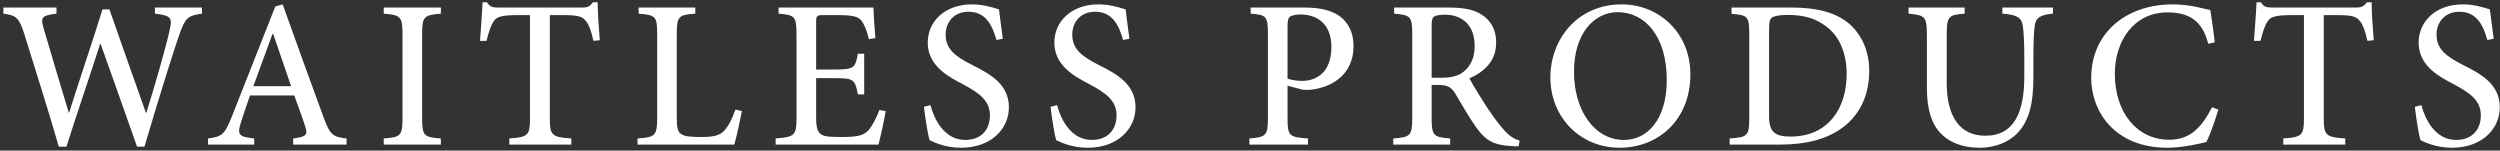 <svg width="415" height="25" viewBox="0 0 415 25" fill="none" xmlns="http://www.w3.org/2000/svg">
<rect x="0" y="0" width="415" height="25" fill="#333333" stroke="none"/>
<path d="M33.53 1.25H25.725V2.265C28.49 2.58 28.63 3 28.14 5.1C27.615 7.515 25.76 14.095 24.29 18.715H24.22C22.155 12.835 20.125 7.235 18.165 1.565H17.01C15.26 7.2 13.3 12.905 11.48 18.68H11.41C9.94 13.885 8.61 9.3 7.245 4.715C6.755 2.93 6.79 2.58 9.38 2.265V1.25H0.56V2.265C2.66 2.545 3.185 2.895 4.06 5.73C5.985 11.96 7.945 18.05 9.765 24.35H11.025C12.775 18.82 14.7 13.29 16.625 7.27H16.695C18.515 12.415 20.825 18.82 22.75 24.35H23.975C26.88 14.585 28.945 8.075 29.75 5.8C30.765 2.93 31.15 2.615 33.53 2.265V1.25ZM57.528 24V22.985C55.253 22.74 54.763 22.39 53.678 19.38C51.438 13.325 49.093 6.745 46.923 0.725L45.698 1.075L38.488 19.345C37.263 22.425 36.808 22.67 34.533 22.985V24H42.198V22.985C39.573 22.705 39.328 22.355 40.028 20.22C40.483 18.785 40.973 17.35 41.498 15.845H48.848C49.583 17.875 50.248 19.66 50.668 20.99C51.123 22.39 50.843 22.705 48.673 22.985V24H57.528ZM48.323 14.305H42.058C43.108 11.47 44.158 8.53 45.243 5.625H45.348L48.323 14.305ZM73.185 24V22.985C70.385 22.775 70.07 22.565 70.07 19.59V5.695C70.07 2.72 70.385 2.51 73.185 2.265V1.25H63.7V2.265C66.5 2.51 66.815 2.72 66.815 5.695V19.59C66.815 22.565 66.5 22.775 63.7 22.985V24H73.185ZM99.564 6.675C99.388 4.61 99.213 1.95 99.213 0.375H98.444C97.918 1.04 97.603 1.25 96.659 1.25H82.763C81.784 1.25 81.329 1.18 80.838 0.375H80.103C80.034 2.265 79.823 4.61 79.683 6.78H80.769C81.153 5.205 81.504 4.19 81.924 3.595C82.379 2.825 83.079 2.51 85.984 2.51H87.978V19.625C87.978 22.425 87.698 22.775 84.549 22.985V24H94.838V22.985C91.549 22.775 91.269 22.425 91.269 19.625V2.51H93.579C96.133 2.51 96.728 2.79 97.323 3.56C97.778 4.155 98.129 5.065 98.513 6.78L99.564 6.675ZM122.072 18.19C121.512 19.835 120.882 20.955 120.252 21.655C119.447 22.565 118.257 22.74 116.402 22.74C115.002 22.74 113.847 22.705 113.182 22.32C112.517 21.97 112.342 21.305 112.342 19.45V5.66C112.342 2.65 112.692 2.475 115.422 2.265V1.25H106.007V2.265C108.842 2.51 109.087 2.685 109.087 5.66V19.555C109.087 22.53 108.772 22.775 105.832 22.985V24H121.897C122.212 22.95 122.947 19.59 123.157 18.435L122.072 18.19ZM145.977 18.26C145.452 19.66 144.822 20.85 144.192 21.585C143.422 22.46 142.407 22.74 139.887 22.74C138.207 22.74 136.982 22.74 136.317 22.32C135.687 21.9 135.477 21.095 135.477 19.45V12.975H138.627C141.672 12.975 141.952 13.185 142.407 15.67H143.457V8.915H142.407C141.987 11.26 141.742 11.54 138.627 11.54H135.477V3.665C135.477 2.615 135.582 2.51 136.702 2.51H139.187C141.602 2.51 142.547 2.755 143.072 3.525C143.527 4.225 143.912 5.065 144.227 6.5L145.312 6.325C145.172 4.47 144.997 2.09 144.997 1.25H129.247V2.265C131.907 2.51 132.222 2.65 132.222 5.765V19.59C132.222 22.46 131.907 22.74 128.757 22.985V24H145.837C146.117 22.915 146.852 19.66 147.027 18.435L145.977 18.26ZM166.463 6.43C166.183 4.225 165.973 2.825 165.833 1.565C164.643 1.18 163.103 0.725 161.353 0.725C156.768 0.725 154.003 3.63 154.003 7.06C154.003 10.91 157.363 12.695 159.848 13.99C162.473 15.39 164.328 16.65 164.328 19.135C164.328 21.62 162.788 23.23 160.233 23.23C156.663 23.23 155.018 19.625 154.458 17.455L153.373 17.735C153.583 19.52 154.038 22.495 154.318 23.265C154.703 23.44 155.228 23.72 156.138 24C157.013 24.28 158.168 24.525 159.568 24.525C164.328 24.525 167.478 21.55 167.478 17.805C167.478 13.955 164.328 12.275 161.423 10.805C158.588 9.37 156.978 8.18 156.978 5.73C156.978 3.805 158.238 1.95 160.793 1.95C163.768 1.95 164.783 4.435 165.413 6.64L166.463 6.43ZM187.48 6.43C187.2 4.225 186.99 2.825 186.85 1.565C185.66 1.18 184.12 0.725 182.37 0.725C177.785 0.725 175.02 3.63 175.02 7.06C175.02 10.91 178.38 12.695 180.865 13.99C183.49 15.39 185.345 16.65 185.345 19.135C185.345 21.62 183.805 23.23 181.25 23.23C177.68 23.23 176.035 19.625 175.475 17.455L174.39 17.735C174.6 19.52 175.055 22.495 175.335 23.265C175.72 23.44 176.245 23.72 177.155 24C178.03 24.28 179.185 24.525 180.585 24.525C185.345 24.525 188.495 21.55 188.495 17.805C188.495 13.955 185.345 12.275 182.44 10.805C179.605 9.37 177.995 8.18 177.995 5.73C177.995 3.805 179.255 1.95 181.81 1.95C184.785 1.95 185.8 4.435 186.43 6.64L187.48 6.43ZM207.607 1.25V2.265C210.162 2.475 210.477 2.615 210.477 5.695V19.59C210.477 22.495 210.162 22.775 207.397 22.985V24H217.127V22.985C214.012 22.775 213.732 22.565 213.732 19.625V14.235L216.287 14.9C216.672 14.935 217.302 14.935 217.827 14.865C221.292 14.41 224.687 12.24 224.687 7.655C224.687 5.38 223.812 3.735 222.377 2.685C220.977 1.67 218.982 1.25 216.462 1.25H207.607ZM213.732 4.365C213.732 3.455 213.837 3.035 214.082 2.825C214.327 2.58 214.992 2.405 215.902 2.405C218.667 2.405 221.012 3.98 221.012 7.795C221.012 12.275 218.247 13.43 216.147 13.43C215.097 13.43 214.152 13.22 213.732 13.045V4.365ZM252.248 23.335C251.478 23.125 250.708 22.705 249.798 21.725C248.993 20.85 248.258 19.905 246.998 18.05C245.948 16.475 244.513 14.13 243.918 13.01C246.473 11.89 248.363 10.07 248.363 7.06C248.363 4.925 247.453 3.385 246.018 2.475C244.688 1.565 242.973 1.25 240.313 1.25H231.423V2.265C234.118 2.51 234.433 2.685 234.433 5.625V19.59C234.433 22.53 234.118 22.775 231.283 22.985V24H240.733V22.985C237.968 22.775 237.653 22.53 237.653 19.59V14.095H238.668C240.348 14.095 240.943 14.515 241.573 15.53C242.588 17.245 243.813 19.38 244.968 21.025C246.543 23.3 247.943 24.105 250.918 24.245C251.338 24.28 251.723 24.28 252.108 24.28L252.248 23.335ZM237.653 12.905V4.295C237.653 3.385 237.758 3 238.003 2.79C238.283 2.58 238.843 2.44 239.858 2.44C242.378 2.44 244.793 3.84 244.793 7.62C244.793 9.475 244.233 10.875 242.938 11.925C242.063 12.625 240.908 12.905 239.193 12.905H237.653ZM269.228 0.725C261.773 0.725 257.363 6.605 257.363 12.835C257.363 19.555 262.403 24.525 268.843 24.525C275.283 24.525 280.603 19.905 280.603 12.345C280.603 5.345 275.283 0.725 269.228 0.725ZM268.528 2.02C273.043 2.02 276.683 5.975 276.683 13.29C276.683 19.975 273.358 23.23 269.578 23.23C264.713 23.23 261.283 18.365 261.283 11.925C261.283 5.45 264.713 2.02 268.528 2.02ZM287.436 1.25V2.3C290.096 2.51 290.376 2.685 290.376 5.66V19.59C290.376 22.565 290.096 22.775 287.121 22.985V24H295.521C299.826 24 303.361 23.09 305.986 21.095C308.646 19.065 310.291 15.95 310.291 11.75C310.291 8.46 309.031 5.905 307.316 4.26C305.111 2.16 301.821 1.25 297.376 1.25H287.436ZM293.666 4.925C293.666 3.595 293.806 3.175 294.121 2.93C294.471 2.685 295.311 2.475 296.781 2.475C299.126 2.475 301.121 2.965 302.661 4.05C305.251 5.66 306.546 8.705 306.546 12.275C306.546 18.015 303.466 22.67 297.236 22.67C294.716 22.67 293.666 21.97 293.666 19.345V4.925ZM340.794 1.25H332.394V2.265C334.844 2.44 335.579 2.93 335.789 4.26C335.929 5.345 336.034 6.78 336.034 9.86V12.695C336.034 18.505 334.424 22.53 329.559 22.53C325.324 22.53 323.154 19.345 323.154 13.745V5.87C323.154 2.685 323.434 2.475 326.129 2.265V1.25H316.819V2.265C319.549 2.545 319.864 2.685 319.864 5.87V14.515C319.864 18.61 320.844 21.235 322.909 22.81C324.484 24.035 326.514 24.525 328.614 24.525C330.959 24.525 333.304 23.755 334.914 22.075C336.909 19.975 337.539 16.965 337.539 12.94V9.86C337.539 6.78 337.644 5.31 337.749 4.33C337.924 2.93 338.729 2.44 340.794 2.265V1.25ZM367.196 17.805C365.411 21.27 363.521 23.195 360.056 23.195C354.806 23.195 351.061 18.75 351.061 12.24C351.061 6.955 354.106 2.055 359.811 2.055C363.416 2.055 365.621 3.49 366.566 7.27L367.651 7.025C367.441 5.1 367.196 3.63 366.916 1.67C365.971 1.495 363.556 0.725 360.721 0.725C352.776 0.725 347.141 5.59 347.141 12.94C347.141 18.47 350.991 24.525 359.811 24.525C362.296 24.525 365.271 23.825 366.251 23.58C366.881 22.425 367.756 19.8 368.246 18.19L367.196 17.805ZM394.041 6.675C393.866 4.61 393.691 1.95 393.691 0.375H392.921C392.396 1.04 392.081 1.25 391.136 1.25H377.241C376.261 1.25 375.806 1.18 375.316 0.375H374.581C374.511 2.265 374.301 4.61 374.161 6.78H375.246C375.631 5.205 375.981 4.19 376.401 3.595C376.856 2.825 377.556 2.51 380.461 2.51H382.456V19.625C382.456 22.425 382.176 22.775 379.026 22.985V24H389.316V22.985C386.026 22.775 385.746 22.425 385.746 19.625V2.51H388.056C390.611 2.51 391.206 2.79 391.801 3.56C392.256 4.155 392.606 5.065 392.991 6.78L394.041 6.675ZM413.952 6.43C413.672 4.225 413.462 2.825 413.322 1.565C412.132 1.18 410.592 0.725 408.842 0.725C404.257 0.725 401.492 3.63 401.492 7.06C401.492 10.91 404.852 12.695 407.337 13.99C409.962 15.39 411.817 16.65 411.817 19.135C411.817 21.62 410.277 23.23 407.722 23.23C404.152 23.23 402.507 19.625 401.947 17.455L400.862 17.735C401.072 19.52 401.527 22.495 401.807 23.265C402.192 23.44 402.717 23.72 403.627 24C404.502 24.28 405.657 24.525 407.057 24.525C411.817 24.525 414.967 21.55 414.967 17.805C414.967 13.955 411.817 12.275 408.912 10.805C406.077 9.37 404.467 8.18 404.467 5.73C404.467 3.805 405.727 1.95 408.282 1.95C411.257 1.95 412.272 4.435 412.902 6.64L413.952 6.43Z" fill="white"/>
</svg>
